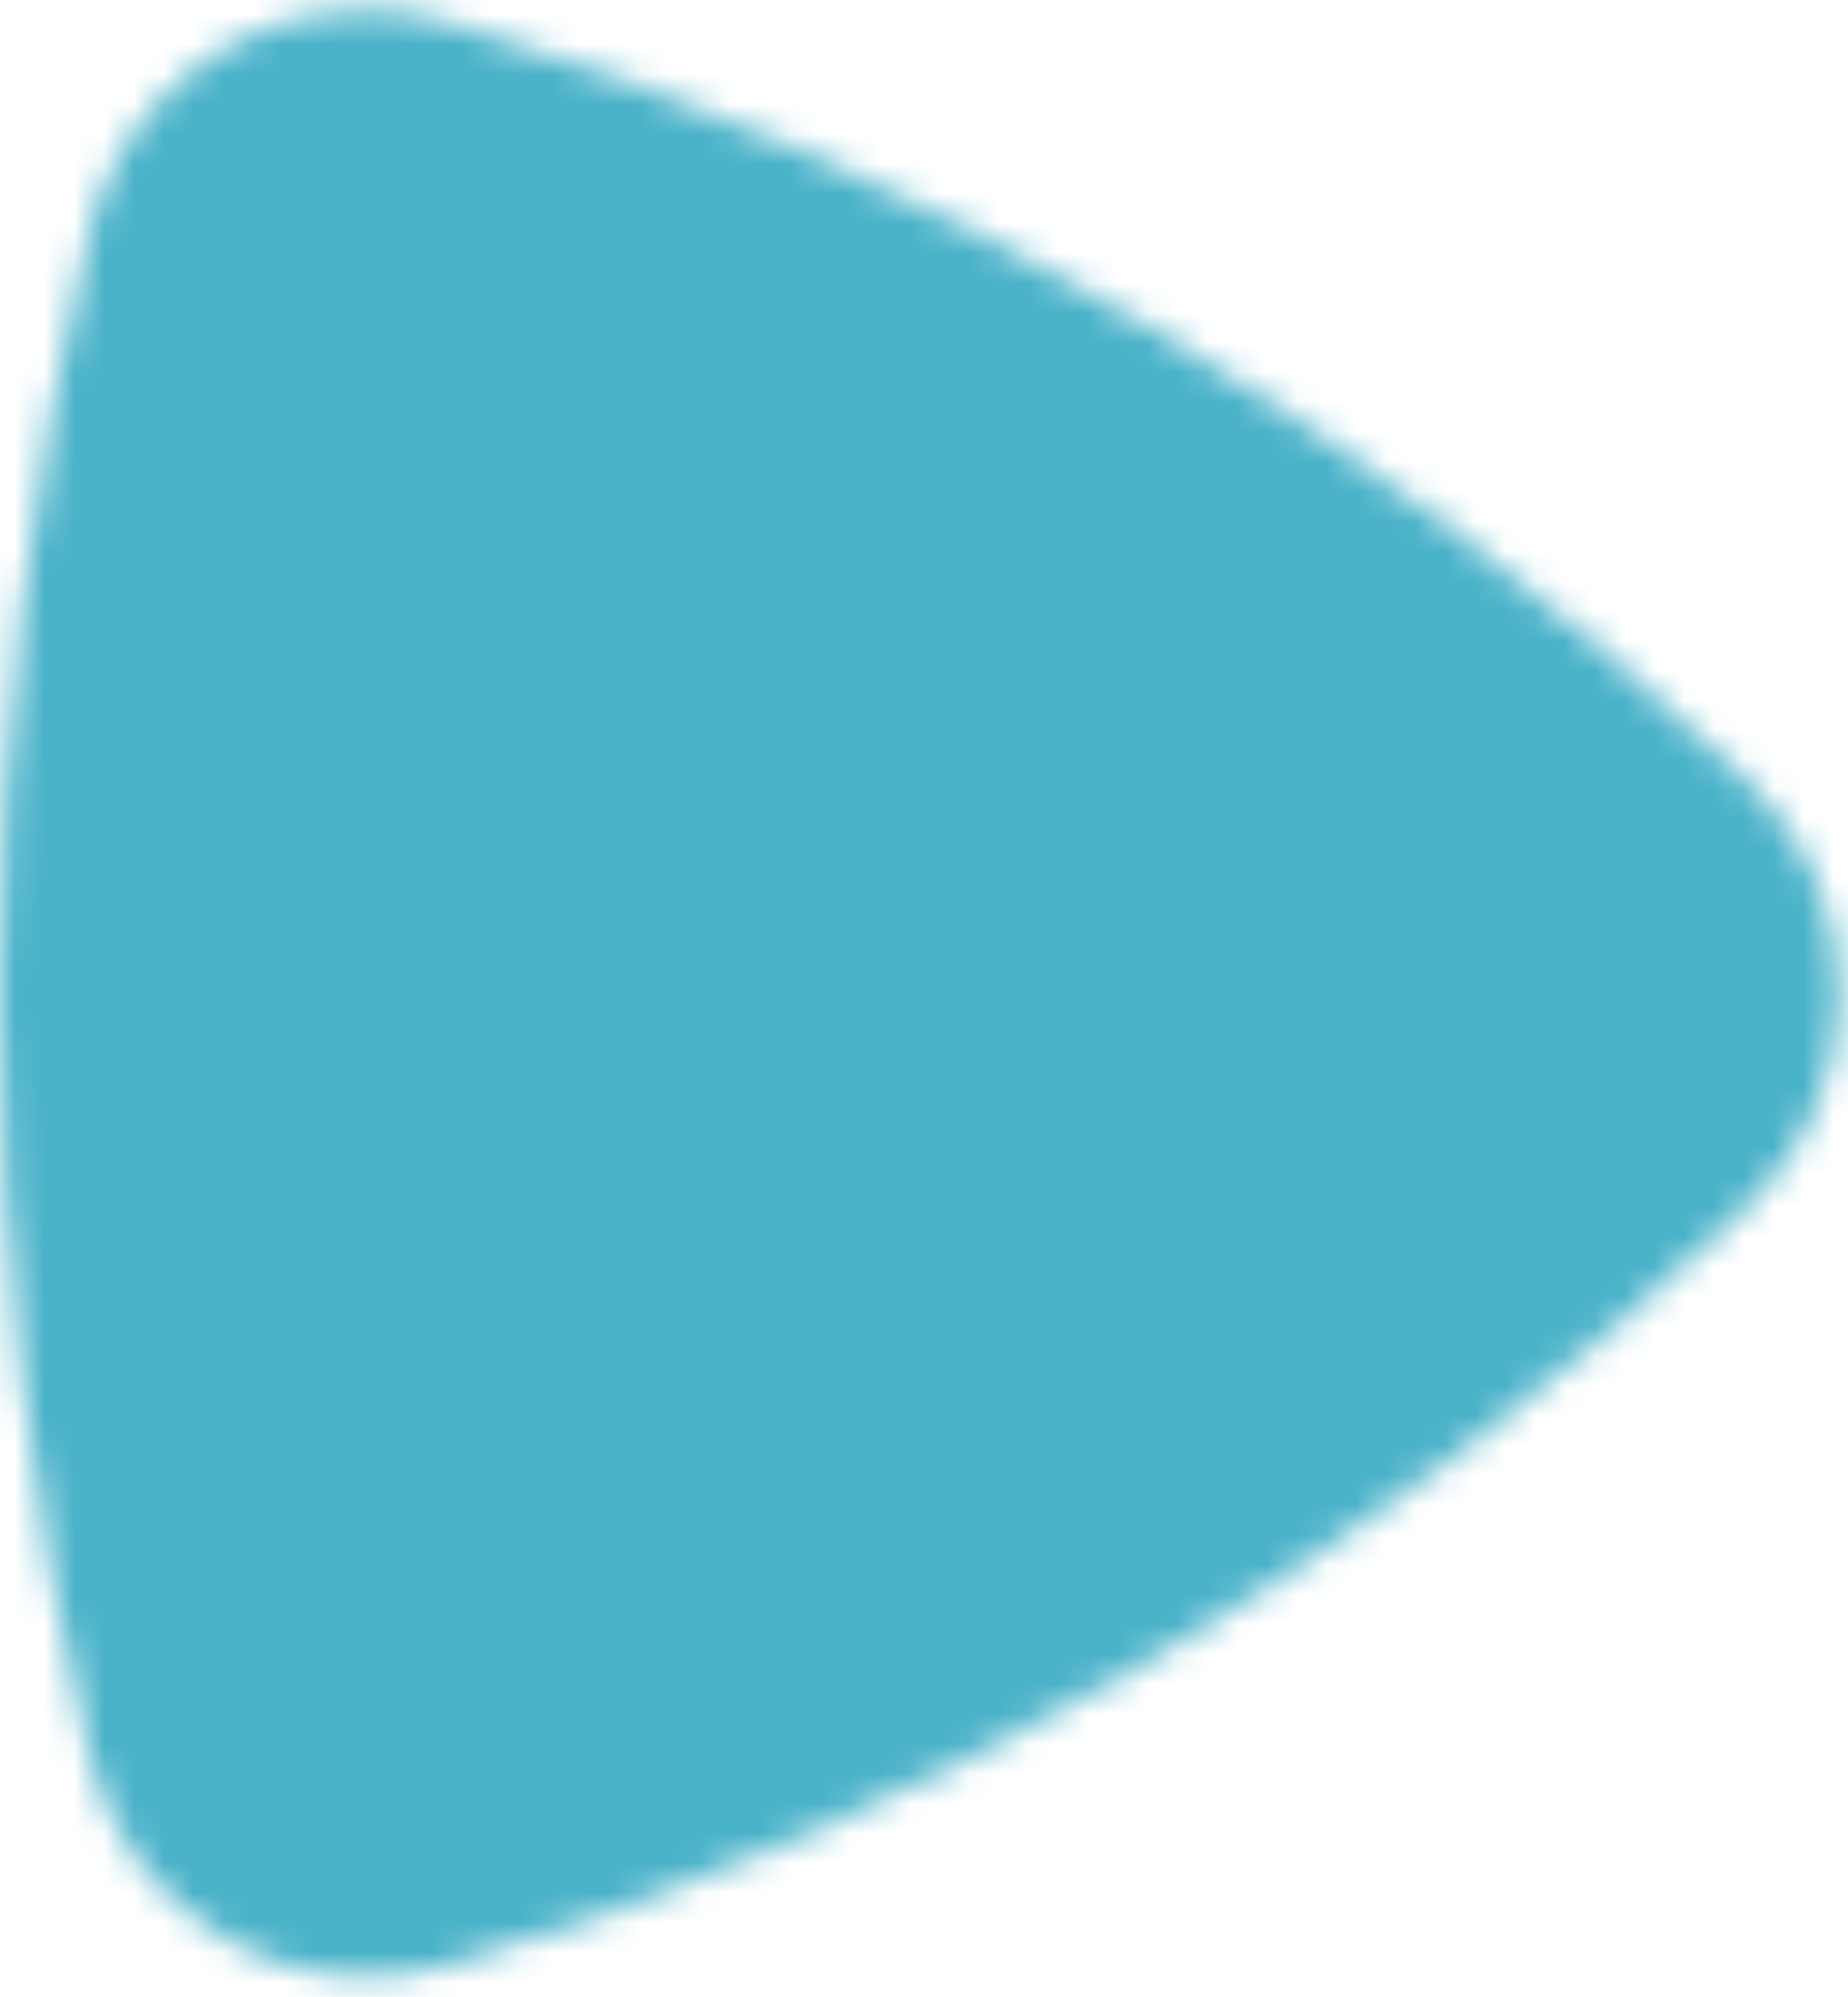 <svg xmlns="http://www.w3.org/2000/svg" fill="none" viewBox="0 0 62 67" height="67" width="62">
<mask height="67" width="62" y="0" x="0" maskUnits="userSpaceOnUse" style="mask-type:luminance" id="mask0_7829_43485">
<path fill="white" d="M3.005 7.766C1.041 15.966 0 24.531 0 33.342V33.342C0 42.155 1.041 50.721 3.006 58.921V58.921C4.295 64.304 9.763 67.505 15.013 65.951V65.951C31.622 61.035 46.554 52.145 58.74 40.364V40.364C60.634 38.533 61.706 35.996 61.706 33.344V33.344C61.706 30.692 60.634 28.154 58.74 26.323V26.323C46.554 14.543 31.621 5.652 15.012 0.737V0.737C14.112 0.471 13.206 0.344 12.316 0.344V0.344C8.011 0.344 4.073 3.306 3.005 7.766V7.766Z" clip-rule="evenodd" fill-rule="evenodd"></path>
</mask>
<g mask="url(#mask0_7829_43485)">
<rect fill="#4AB2C9" height="101.64" width="85.305" y="-12.731" x="-6.171"></rect>
</g>
</svg>
